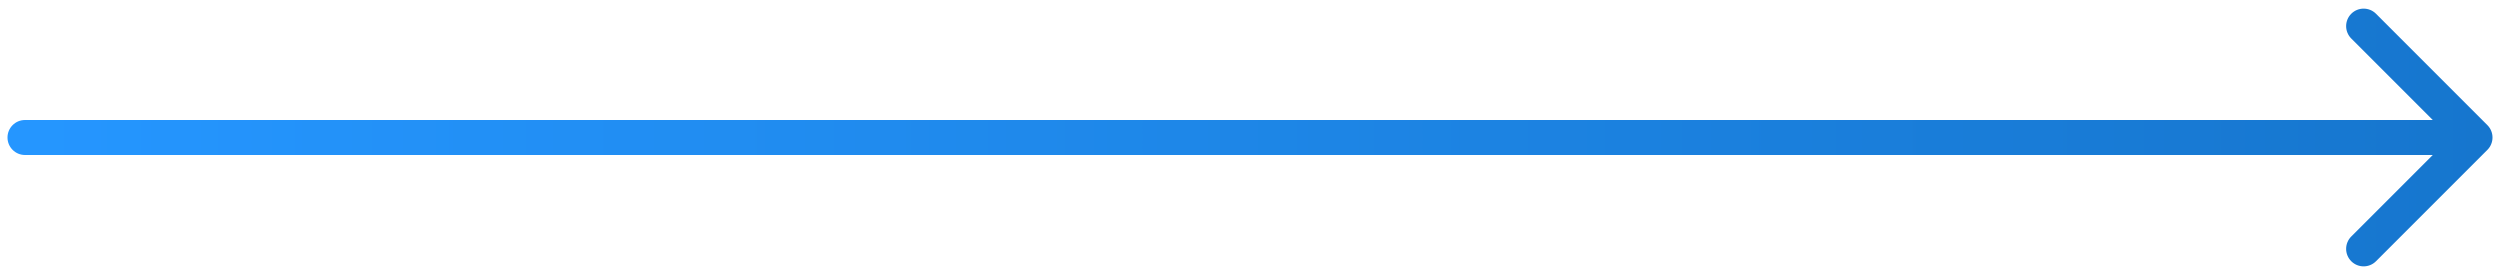 <svg xmlns="http://www.w3.org/2000/svg" width="200" height="22" viewBox="0 0 200 22" fill="none">
  <path class="button-arrow__path" fill="url(#blue-button-arrow)" d="M2 9.6C1.227 9.6 0.6 10.227 0.6 11C0.6 11.773 1.227 12.4 2 12.4L2 9.6ZM198.99 11.99C199.537 11.443 199.537 10.557 198.99 10.01L190.08 1.1C189.534 0.554 188.647 0.554 188.101 1.1C187.554 1.647 187.554 2.534 188.101 3.08L196.02 11L188.101 18.92C187.554 19.466 187.554 20.353 188.101 20.899C188.647 21.446 189.534 21.446 190.08 20.899L198.99 11.99ZM2 12.4L198 12.4L198 9.6L2 9.6L2 12.4Z" />
  <defs>
    <linearGradient id="blue-button-arrow" x1="2" y1="11" x2="199.292" y2="11" gradientUnits="userSpaceOnUse">
      <stop stop-color="#2596FF"/>
      <stop offset="1" stop-color="#1676CE"/>
    </linearGradient>

    <linearGradient id="purple-button-arrow" x1="2" y1="11" x2="199.292" y2="11" gradientUnits="userSpaceOnUse">
      <stop stop-color="#ad97fa"/>
      <stop offset="1" stop-color="#9780e5"/>
    </linearGradient>
  </defs>
</svg>
